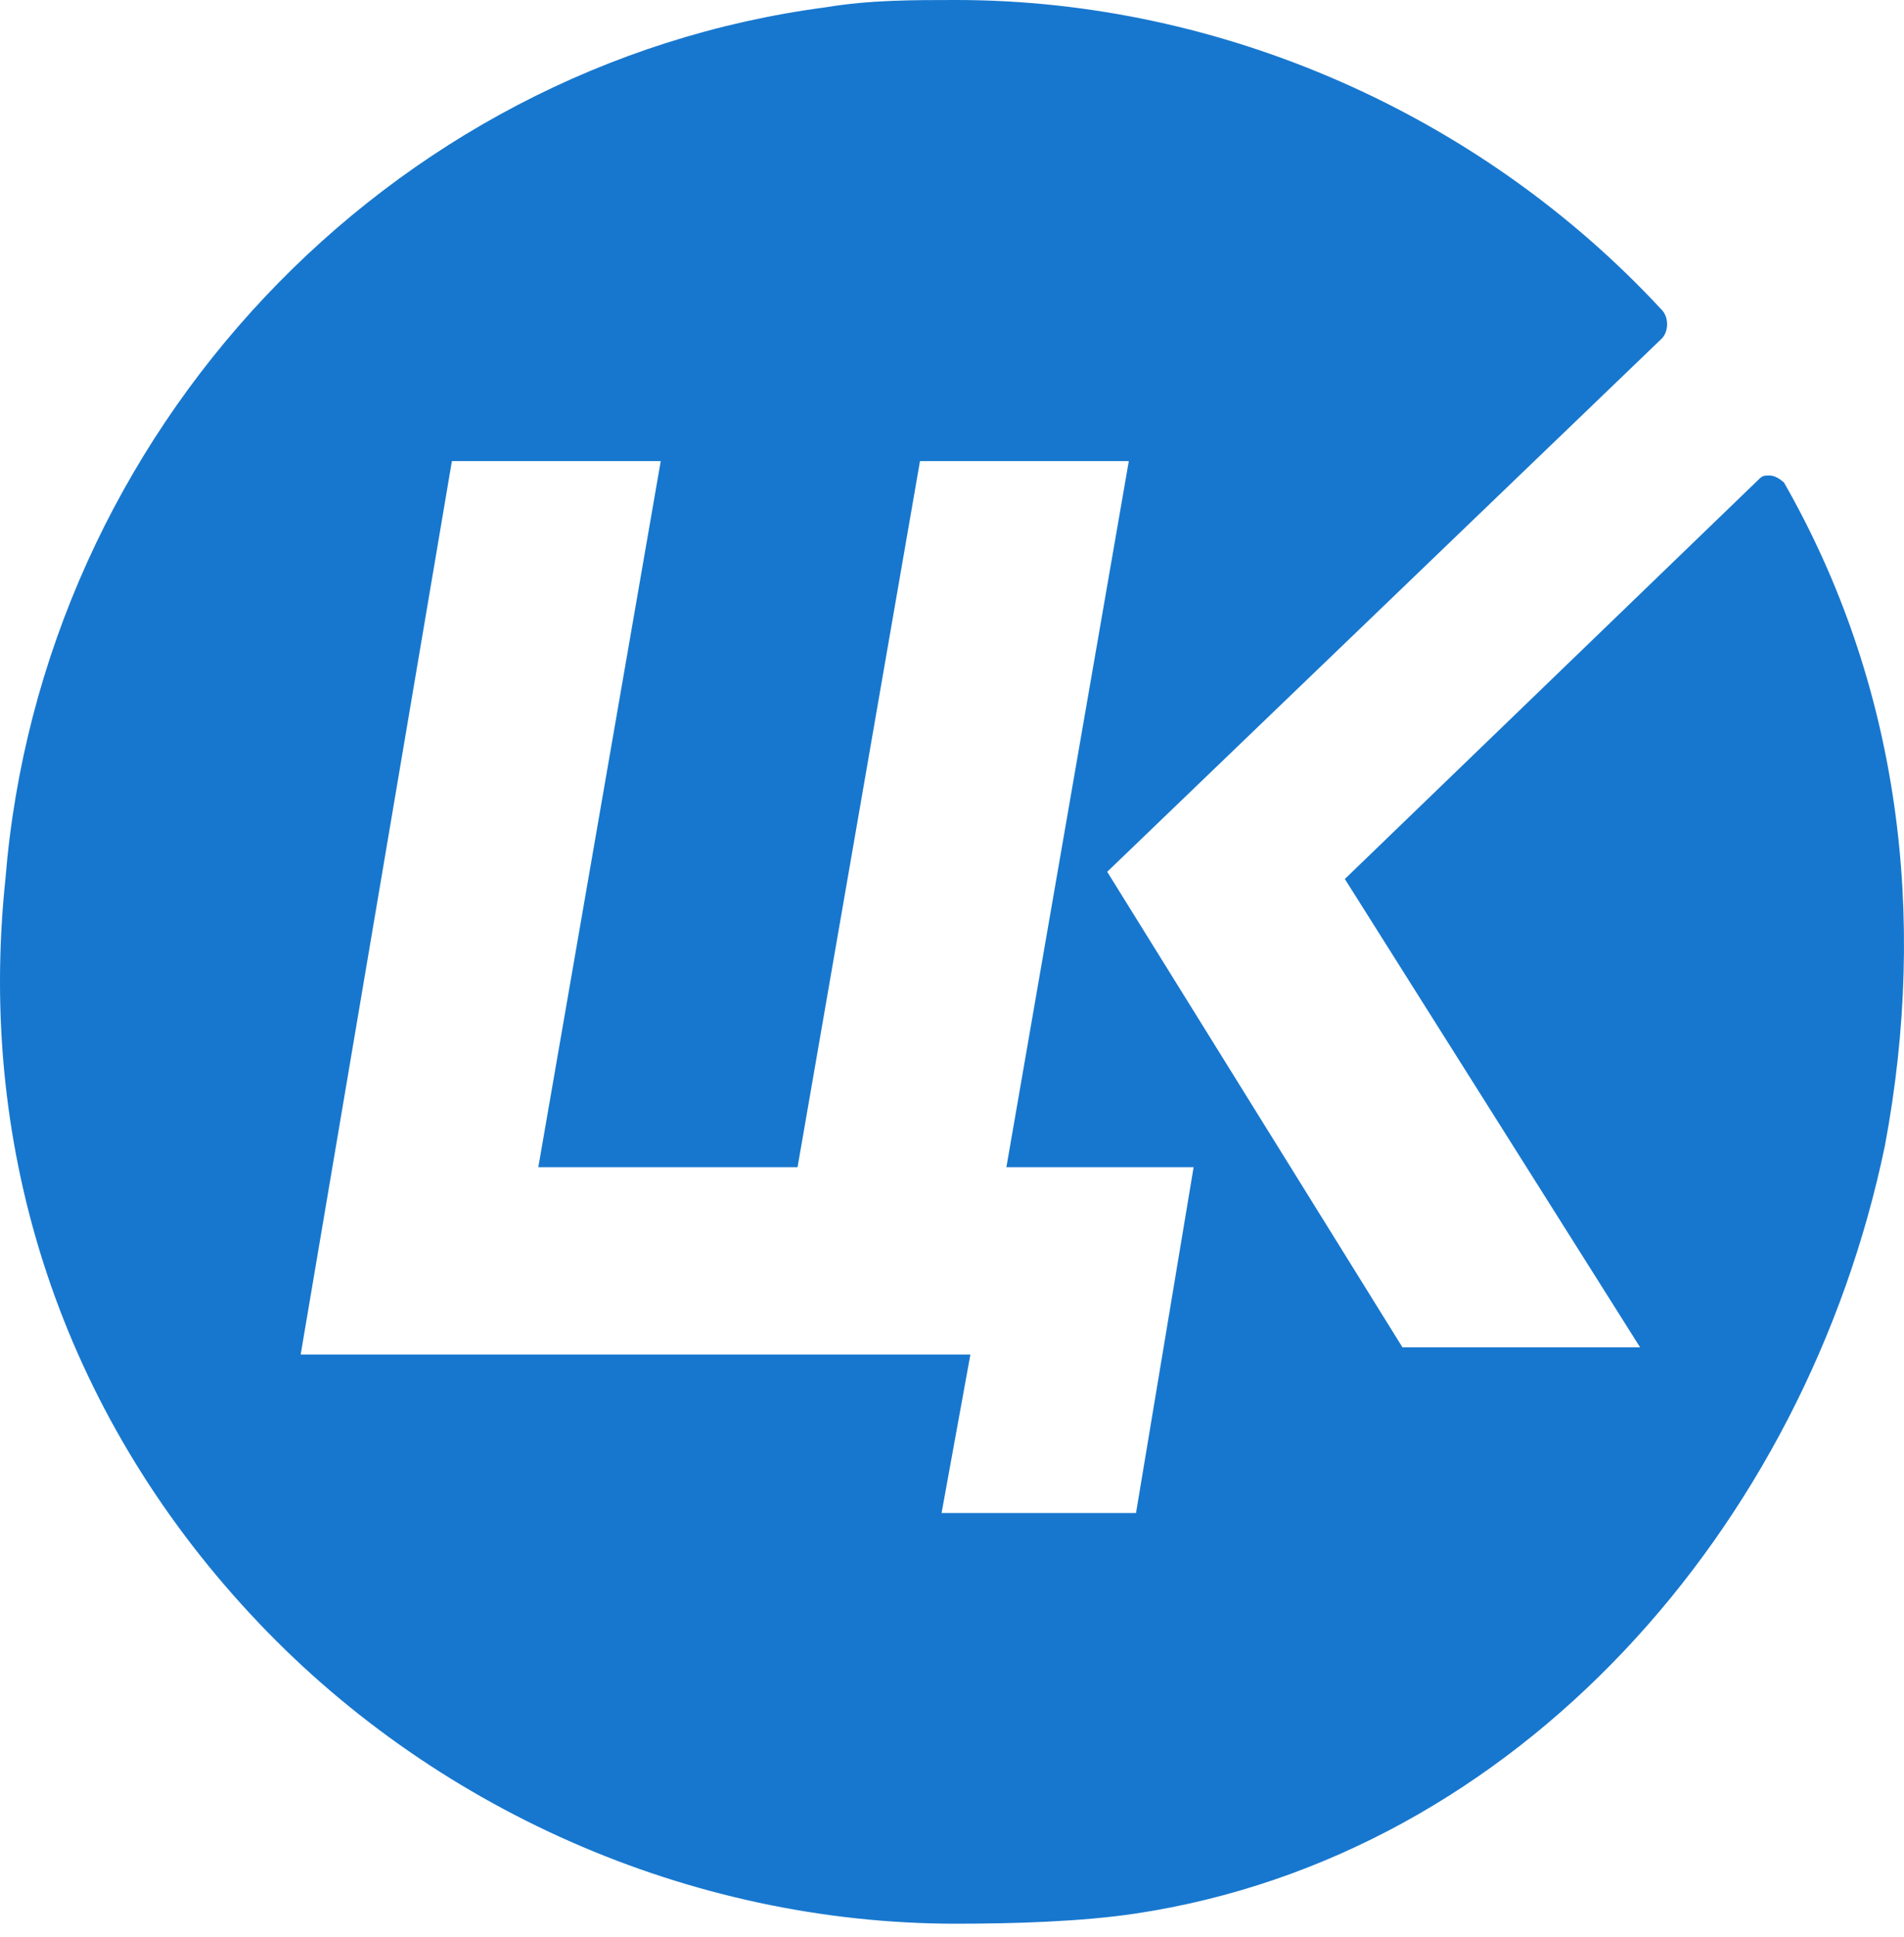 <svg width="120" height="122" viewBox="0 0 120 122" fill="none" xmlns="http://www.w3.org/2000/svg">
<path fill-rule="evenodd" clip-rule="evenodd" d="M60.251 121.179C43.458 121.179 27.12 113.917 15.773 101.663C3.973 88.955 -1.473 72.617 0.342 55.37C2.611 27.231 24.396 4.085 52.081 0.454C54.805 0 57.528 0 60.251 0C77.043 0 93.382 7.262 104.729 19.516C105.182 19.97 105.182 20.877 104.729 21.331L69.782 54.916L88.39 84.871H103.367L84.759 55.37L110.629 30.408C111.083 29.954 111.083 29.954 111.536 29.954C111.99 29.954 112.444 30.408 112.444 30.408C119.706 43.116 121.521 57.639 118.798 72.163C113.806 96.217 95.651 116.905 71.597 120.535C68.182 121.051 63.882 121.179 60.251 121.179ZM59.343 95.309H71.597L75.228 73.524H63.428L71.143 29.047H57.982L50.266 73.524H33.927L41.643 29.047H28.481L18.95 85.325H58.435H61.159L59.343 95.309Z" fill="#1777CE"/>
</svg>
